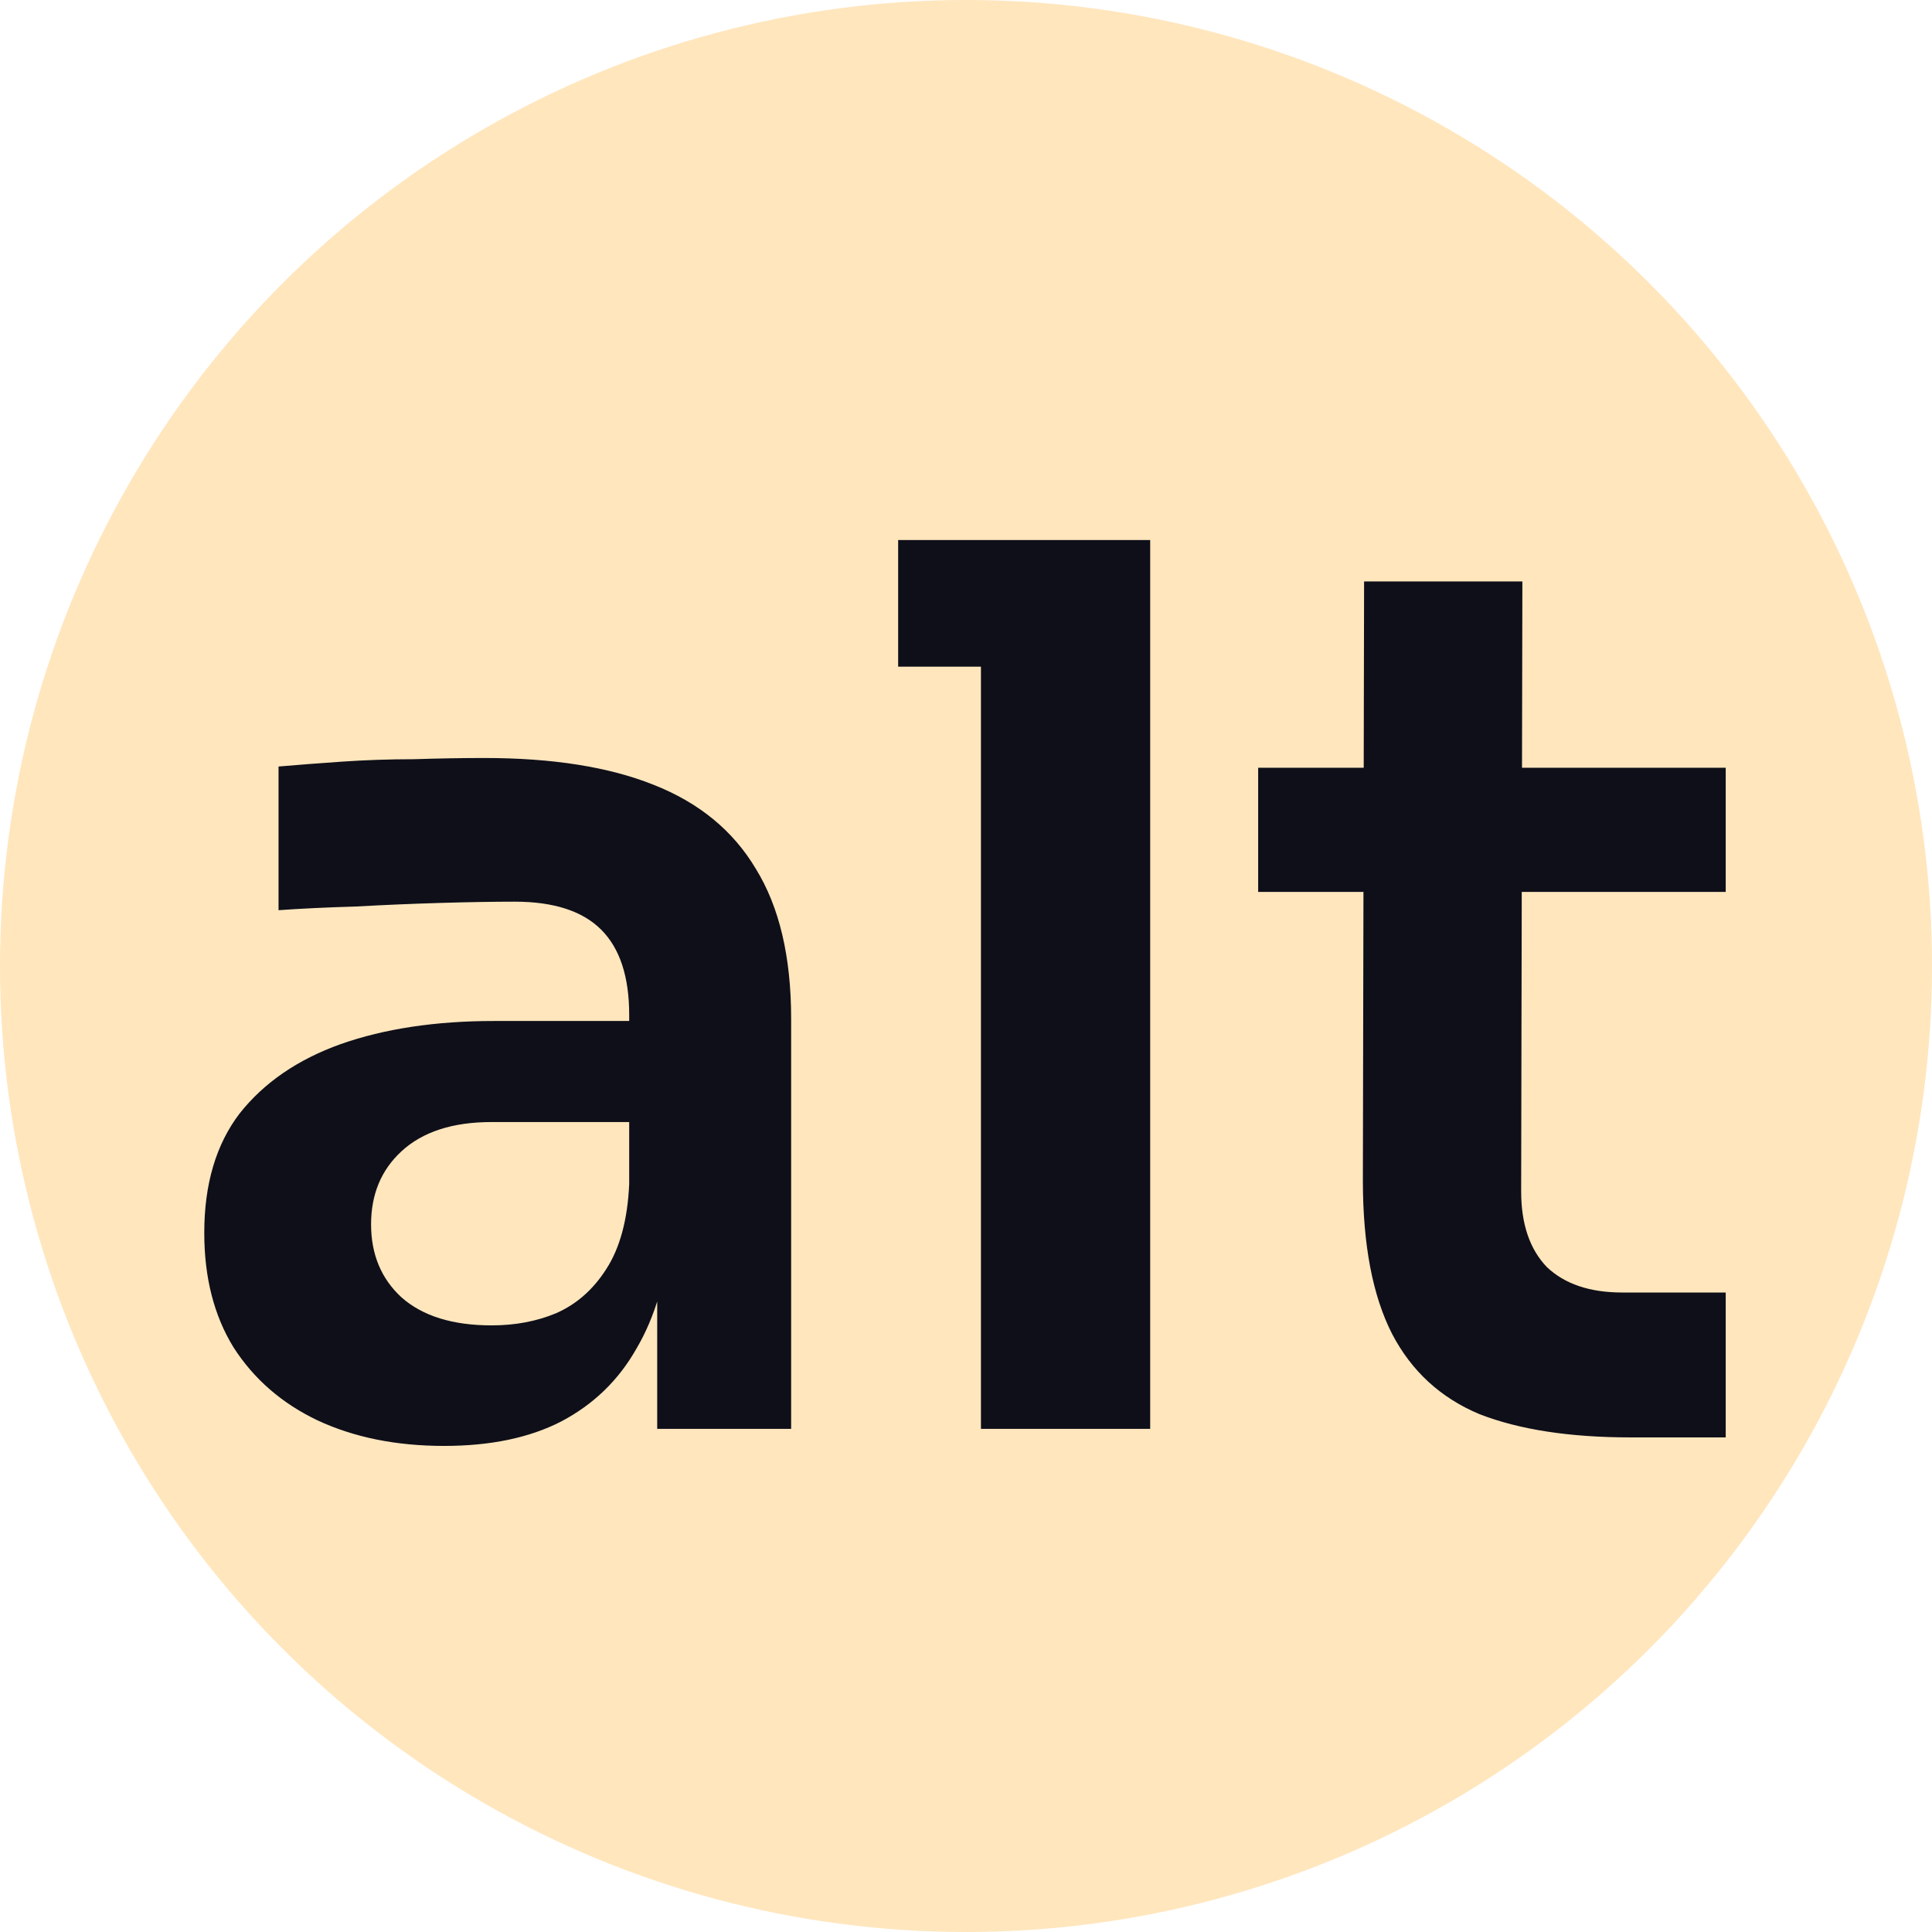 <svg width="192" height="192" viewBox="0 0 192 192" fill="none" xmlns="http://www.w3.org/2000/svg">
<circle cx="96" cy="96" r="96" fill="#FFE6BD"/>
<path d="M65.312 142V122.519H62.529V100.86C62.529 97.069 61.601 94.245 59.746 92.39C57.891 90.535 55.027 89.607 51.155 89.607C49.138 89.607 46.718 89.647 43.895 89.728C41.072 89.809 38.208 89.93 35.304 90.091C32.48 90.172 29.939 90.293 27.681 90.454V76.176C29.536 76.015 31.634 75.853 33.973 75.692C36.312 75.531 38.692 75.45 41.112 75.45C43.612 75.369 45.952 75.329 48.13 75.329C54.906 75.329 60.512 76.216 64.949 77.991C69.466 79.766 72.854 82.549 75.113 86.34C77.452 90.131 78.622 95.092 78.622 101.223V142H65.312ZM44.137 143.694C39.377 143.694 35.183 142.847 31.553 141.153C28.003 139.459 25.221 137.039 23.204 133.893C21.268 130.747 20.3 126.956 20.3 122.519C20.3 117.679 21.47 113.726 23.809 110.661C26.229 107.596 29.576 105.297 33.852 103.764C38.208 102.231 43.29 101.465 49.098 101.465H64.344V111.508H48.856C44.984 111.508 41.999 112.476 39.902 114.412C37.885 116.267 36.877 118.687 36.877 121.672C36.877 124.657 37.885 127.077 39.902 128.932C41.999 130.787 44.984 131.715 48.856 131.715C51.195 131.715 53.333 131.312 55.269 130.505C57.285 129.618 58.939 128.166 60.23 126.149C61.601 124.052 62.367 121.228 62.529 117.679L66.643 122.398C66.24 126.996 65.11 130.868 63.255 134.014C61.48 137.16 58.98 139.58 55.753 141.274C52.607 142.887 48.735 143.694 44.137 143.694ZM97.485 142V53.67H114.304V142H97.485ZM89.257 66.254V53.67H114.304V66.254H89.257ZM162.061 142.847C156.011 142.847 151.009 142.081 147.057 140.548C143.185 138.935 140.281 136.273 138.345 132.562C136.409 128.771 135.441 123.689 135.441 117.316L135.562 57.784H151.292L151.171 118.405C151.171 121.632 152.018 124.132 153.712 125.907C155.486 127.601 157.987 128.448 161.214 128.448H171.499V142.847H162.061ZM125.035 88.639V76.297H171.499V88.639H125.035Z" fill="#0E0F19"/>
</svg>
